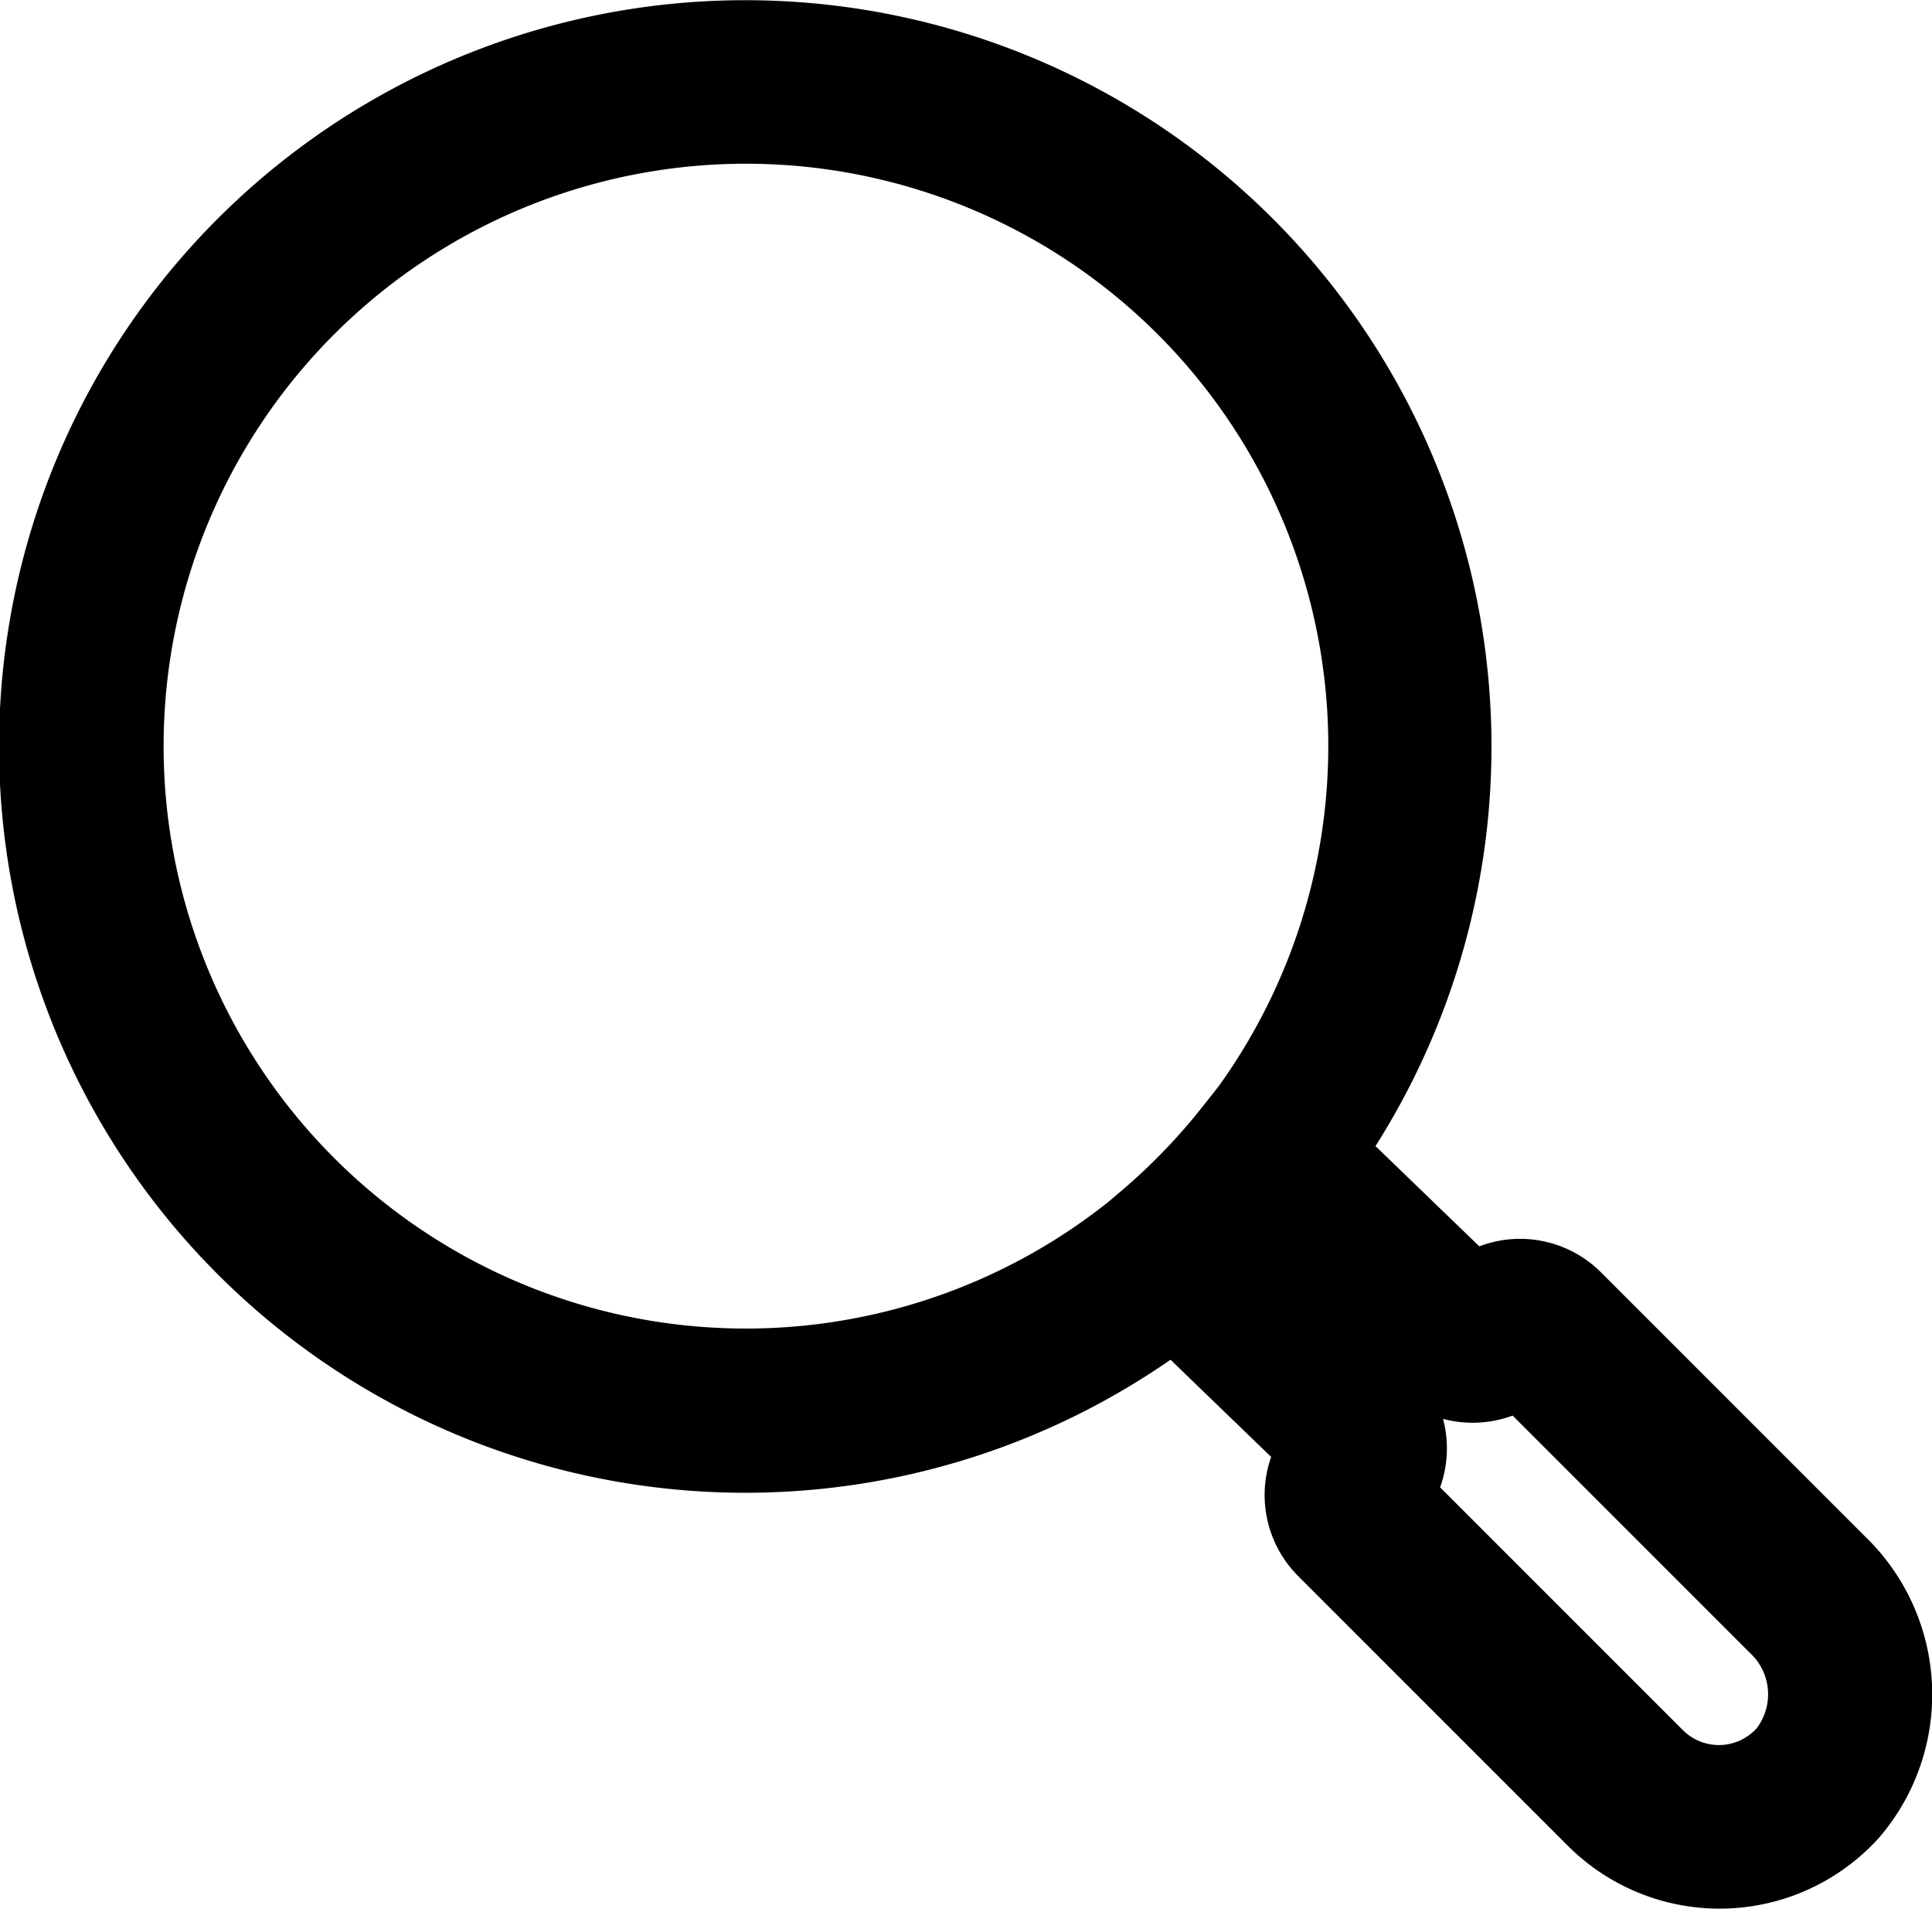 <svg xmlns="http://www.w3.org/2000/svg" width="15.185" height="15" viewBox="0 0 15.185 15"><g transform="translate(0 -3.06)"><g transform="translate(0 3.06)"><path d="M14.662,15.138l-2.077-2.077a.9.9,0,0,0-.958-.206l-.816-.788A5.865,5.865,0,1,0,9.2,13.746l.791.764a.9.9,0,0,0,.212.936l2.12,2.12a1.687,1.687,0,0,0,2.448-.066A1.725,1.725,0,0,0,14.662,15.138ZM1.286,8.923A4.577,4.577,0,1,1,9.576,11.6l-.117.148a4.629,4.629,0,0,1-.635.662l-.108.092a4.576,4.576,0,0,1-7.43-3.578ZM13.809,16.64a.4.4,0,0,1-.583.016l-1.907-1.907a.906.906,0,0,0,.023-.538.906.906,0,0,0,.547-.026l1.863,1.863A.443.443,0,0,1,13.809,16.64Z" transform="translate(0 -3.06)"/></g></g></svg>